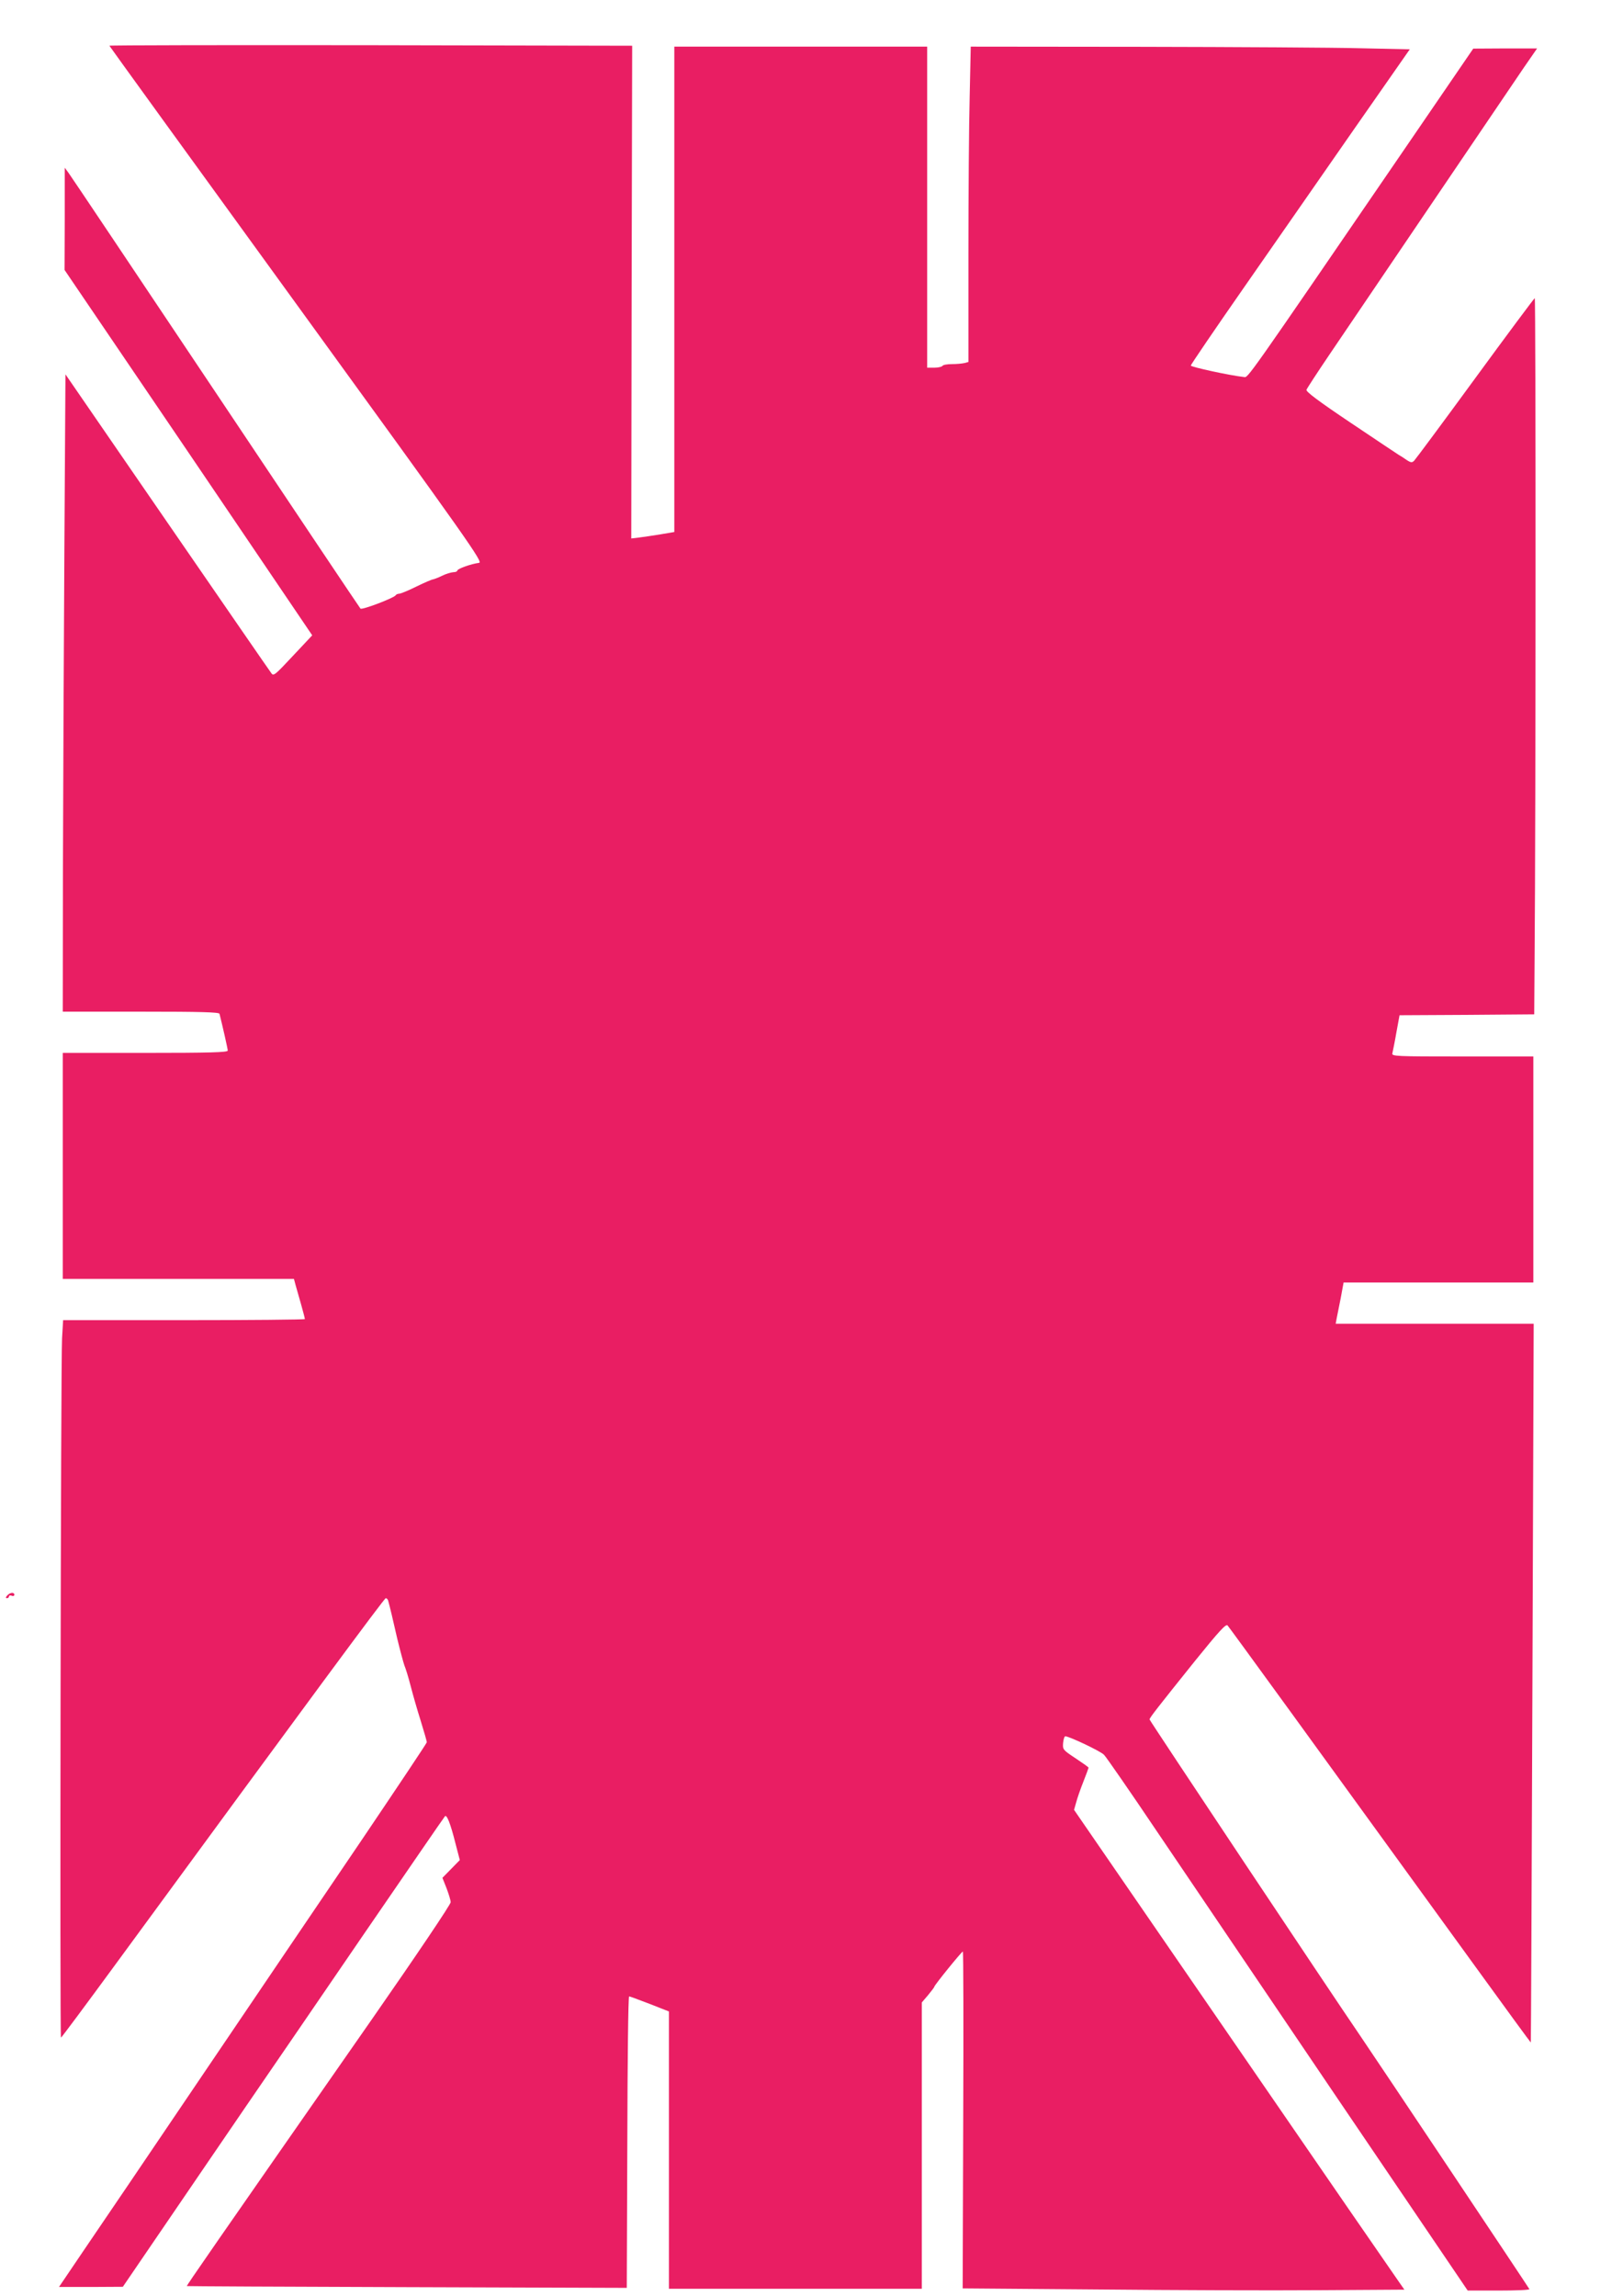 <?xml version="1.0" standalone="no"?>
<!DOCTYPE svg PUBLIC "-//W3C//DTD SVG 20010904//EN"
 "http://www.w3.org/TR/2001/REC-SVG-20010904/DTD/svg10.dtd">
<svg version="1.0" xmlns="http://www.w3.org/2000/svg"
 width="905pt" height="1280pt" viewBox="0 0 905 1280"
 preserveAspectRatio="xMidYMid meet">
<g transform="translate(0,1280) scale(0.1,-0.1)"
fill="#e91e63" stroke="none">
<path d="M610 12545 c0 -2 470 -651 1044 -1442 971 -1338 1041 -1438 1017
-1441 -42 -5 -121 -33 -121 -43 0 -5 -10 -9 -22 -9 -13 -1 -41 -9 -63 -20 -22
-11 -45 -19 -50 -20 -6 0 -48 -18 -93 -40 -44 -22 -88 -40 -96 -40 -8 0 -17
-4 -20 -9 -10 -15 -188 -83 -196 -74 -4 4 -367 546 -806 1203 -440 658 -809
1209 -821 1225 l-22 30 0 -285 -1 -285 691 -1018 690 -1019 -108 -115 c-99
-106 -108 -114 -120 -96 -8 10 -269 389 -581 842 l-567 824 -6 -974 c-3 -536
-7 -1335 -8 -1776 l-1 -803 435 0 c340 0 436 -3 439 -12 19 -76 46 -196 46
-205 0 -10 -99 -13 -460 -13 l-460 0 0 -630 0 -630 645 0 644 0 10 -37 c6 -21
20 -70 31 -109 11 -39 20 -74 20 -78 0 -3 -303 -6 -674 -6 l-674 0 -6 -102
c-7 -125 -13 -3898 -6 -3898 3 0 138 182 300 403 1082 1477 1503 2047 1511
2047 5 0 11 -6 13 -12 9 -32 26 -102 51 -213 16 -66 34 -133 40 -150 7 -16 23
-68 35 -115 12 -47 37 -134 56 -194 19 -61 34 -114 34 -119 0 -5 -164 -250
-363 -545 -200 -295 -602 -888 -892 -1317 -290 -429 -588 -869 -662 -977
l-134 -198 178 0 178 1 247 362 c136 199 336 493 445 652 110 160 401 585 647
945 247 360 452 659 457 664 10 12 31 -40 59 -152 l24 -92 -49 -50 -48 -49 23
-58 c12 -32 23 -67 23 -78 1 -11 -189 -293 -434 -645 -904 -1297 -1040 -1493
-1037 -1495 2 -1 554 -4 1228 -6 l1225 -4 3 813 c1 446 5 812 10 812 4 0 55
-19 115 -42 l107 -42 0 -773 0 -773 705 0 705 0 0 798 0 798 35 41 c19 23 35
44 35 47 0 8 152 196 159 196 3 0 4 -422 2 -939 l-3 -939 753 -6 c415 -4 969
-6 1232 -4 l478 3 -28 40 c-16 22 -431 624 -921 1337 l-893 1298 12 42 c6 23
24 75 40 115 16 41 29 76 29 78 0 3 -33 26 -72 52 -71 47 -73 49 -70 86 2 20
7 37 12 37 22 0 197 -83 216 -103 12 -12 145 -204 295 -427 151 -223 602 -890
1003 -1483 l730 -1077 174 0 c95 0 172 3 170 8 -4 9 -847 1271 -943 1412 -167
244 -1175 1758 -1175 1764 0 9 43 64 254 327 135 167 172 207 181 197 11 -12
483 -662 1384 -1905 168 -232 306 -421 307 -420 1 1 5 903 9 2005 l7 2002
-552 0 -552 0 5 28 c3 15 13 66 23 115 l16 87 529 0 529 0 0 630 0 630 -396 0
c-372 0 -395 1 -390 18 2 9 13 61 22 114 l18 98 375 2 376 3 2 310 c7 816 7
3685 1 3683 -4 -2 -154 -203 -333 -448 -179 -245 -332 -451 -340 -459 -11 -11
-18 -11 -42 5 -15 11 -36 24 -45 29 -9 6 -130 86 -268 179 -179 120 -249 173
-245 183 3 8 61 97 128 196 68 100 323 477 567 837 244 360 476 703 517 763
l74 107 -178 0 -178 -1 -405 -592 c-870 -1271 -850 -1242 -873 -1239 -81 9
-297 56 -297 64 0 5 134 202 297 436 164 235 438 630 610 877 l314 450 -273 6
c-150 4 -701 7 -1224 8 l-951 1 -6 -277 c-4 -153 -7 -549 -7 -879 l0 -602 -22
-6 c-13 -3 -44 -6 -70 -6 -26 0 -50 -4 -53 -10 -3 -5 -24 -10 -46 -10 l-39 0
0 895 0 895 -705 0 -705 0 0 -1353 0 -1353 -77 -13 c-43 -7 -97 -15 -121 -18
l-42 -5 2 1373 3 1374 -1457 3 c-802 1 -1458 0 -1458 -3z"/>
<path d="M40 3905 c-9 -10 -9 -15 -1 -15 6 0 11 4 11 10 0 5 7 7 15 4 8 -4 15
-1 15 5 0 16 -25 13 -40 -4z"/>
</g>
</svg>
